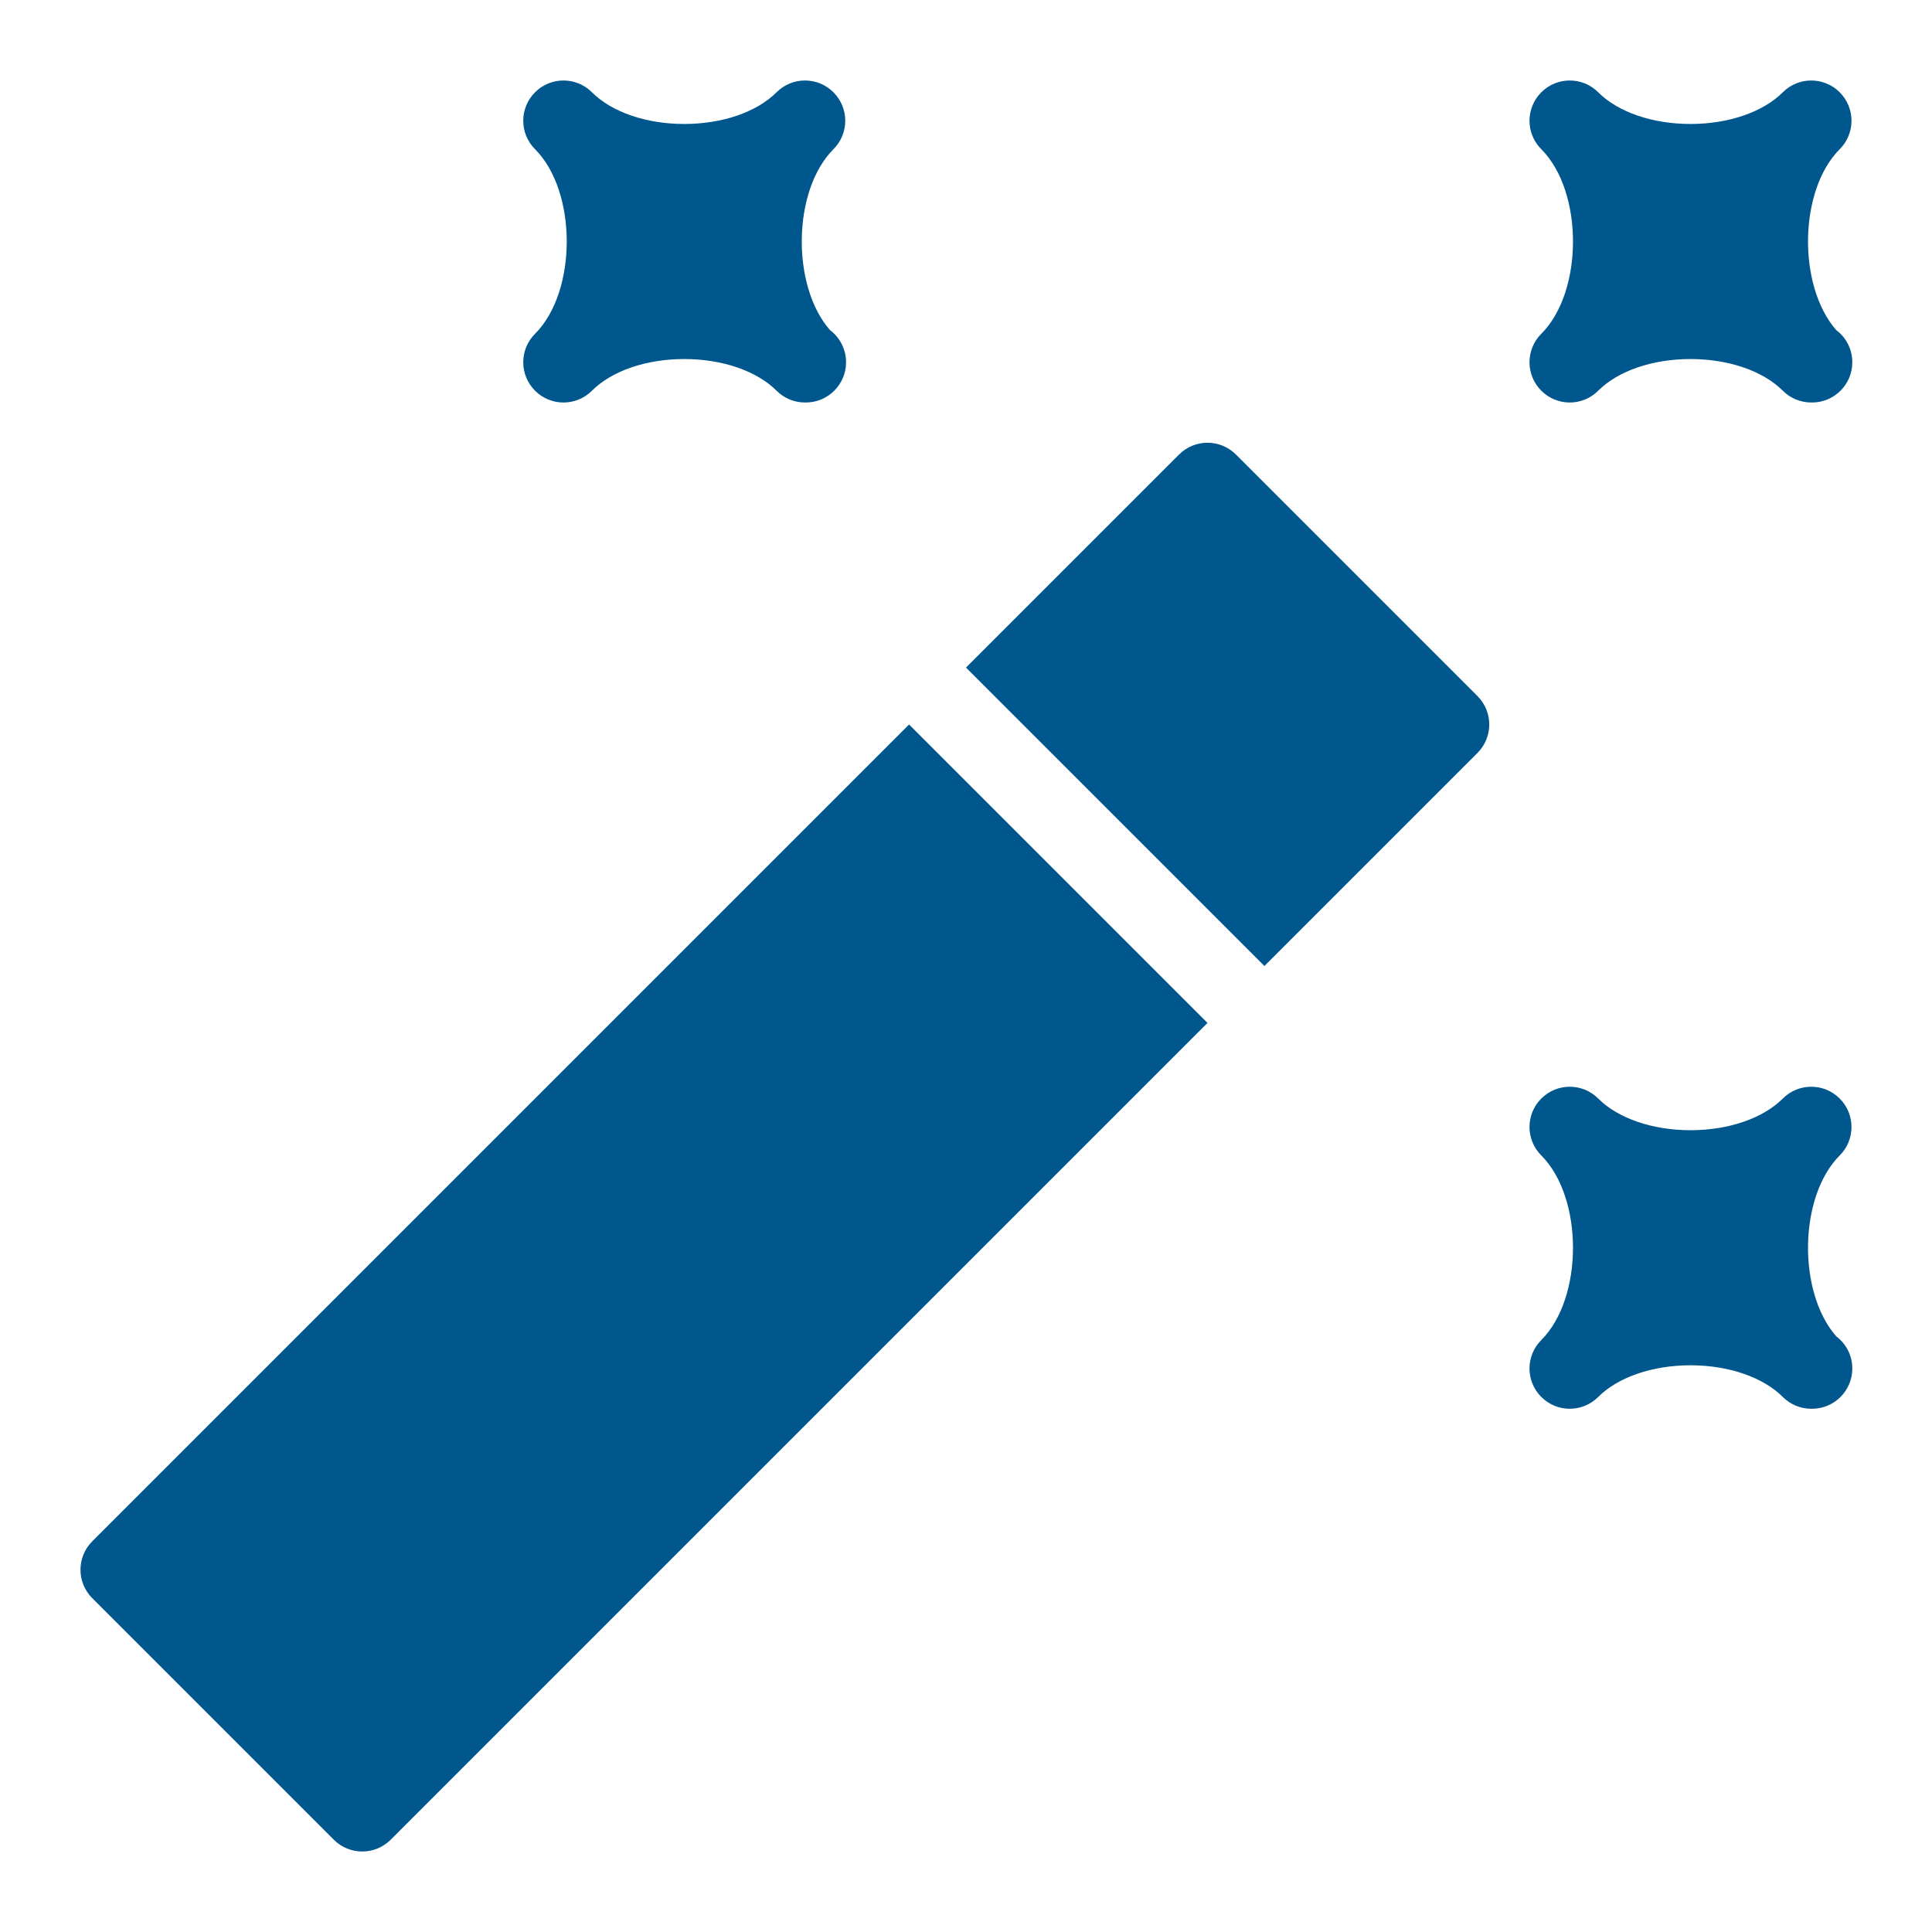 <svg xmlns="http://www.w3.org/2000/svg" xmlns:xlink="http://www.w3.org/1999/xlink" x="0px" y="0px" width="48px" height="48px" viewBox="0 0 48 48"><g >
<path fill="#00578e" d="M22.586,18L2.293,38.293c-0.391,0.391-0.391,1.023,0,1.414l6,6C8.488,45.902,8.744,46,9,46
	s0.512-0.098,0.707-0.293L30,25.414L22.586,18z"/>
<path data-color="color-2" fill="#00578e" d="M36.707,17.293l-6-6c-0.391-0.391-1.023-0.391-1.414,0L24,16.586L31.414,24l5.293-5.293
	C37.098,18.316,37.098,17.684,36.707,17.293z"/>
<path data-color="color-2" fill="#00578e" d="M20.62,8.2c-0.962-1.097-0.933-3.473,0.087-4.493C20.902,3.512,21,3.256,21,3
	s-0.098-0.512-0.293-0.707c-0.391-0.391-1.023-0.391-1.414,0C18.8,2.786,17.943,3.08,17,3.08s-1.8-0.294-2.293-0.787
	c-0.391-0.391-1.023-0.391-1.414,0C13.098,2.488,13,2.744,13,3s0.098,0.512,0.293,0.707c1.05,1.05,1.05,3.536,0,4.586
	C13.098,8.488,13,8.744,13,9s0.098,0.512,0.293,0.707c0.391,0.391,1.023,0.391,1.414,0C15.2,9.214,16.057,8.92,17,8.92
	s1.8,0.294,2.293,0.787C19.488,9.902,19.744,10,20,10c0.007-0.001,0.013,0,0.02,0c0.552,0,1-0.448,1-1
	C21.02,8.673,20.863,8.383,20.62,8.2z"/>
<path data-color="color-2" fill="#00578e" d="M38,9c0,0.256,0.098,0.512,0.293,0.707c0.391,0.391,1.023,0.391,1.414,0
	C40.2,9.214,41.057,8.92,42,8.92s1.8,0.294,2.293,0.787C44.488,9.902,44.744,10,45,10c0.007-0.001,0.013,0,0.02,0
	c0.552,0,1-0.448,1-1c0-0.327-0.157-0.617-0.4-0.8c-0.962-1.097-0.933-3.473,0.087-4.493C45.902,3.512,46,3.256,46,3
	s-0.098-0.512-0.293-0.707c-0.391-0.391-1.023-0.391-1.414,0C43.8,2.786,42.943,3.08,42,3.08s-1.8-0.294-2.293-0.787
	c-0.391-0.391-1.023-0.391-1.414,0C38.098,2.488,38,2.744,38,3s0.098,0.512,0.293,0.707c1.05,1.05,1.05,3.536,0,4.586
	C38.098,8.488,38,8.744,38,9z"/>
<path data-color="color-2" fill="#00578e" d="M45.62,33.2c-0.962-1.097-0.933-3.473,0.087-4.493C45.902,28.512,46,28.256,46,28
	s-0.098-0.512-0.293-0.707c-0.391-0.391-1.023-0.391-1.414,0C43.8,27.786,42.943,28.08,42,28.08s-1.8-0.294-2.293-0.787
	c-0.391-0.391-1.023-0.391-1.414,0C38.098,27.488,38,27.744,38,28s0.098,0.512,0.293,0.707c1.05,1.05,1.05,3.536,0,4.586
	C38.098,33.488,38,33.744,38,34s0.098,0.512,0.293,0.707c0.391,0.391,1.023,0.391,1.414,0C40.2,34.214,41.057,33.92,42,33.92
	s1.8,0.294,2.293,0.787C44.488,34.902,44.744,35,45,35c0.007-0.001,0.013,0,0.02,0c0.552,0,1-0.448,1-1
	C46.02,33.673,45.863,33.383,45.62,33.2z"/>
</g></svg>